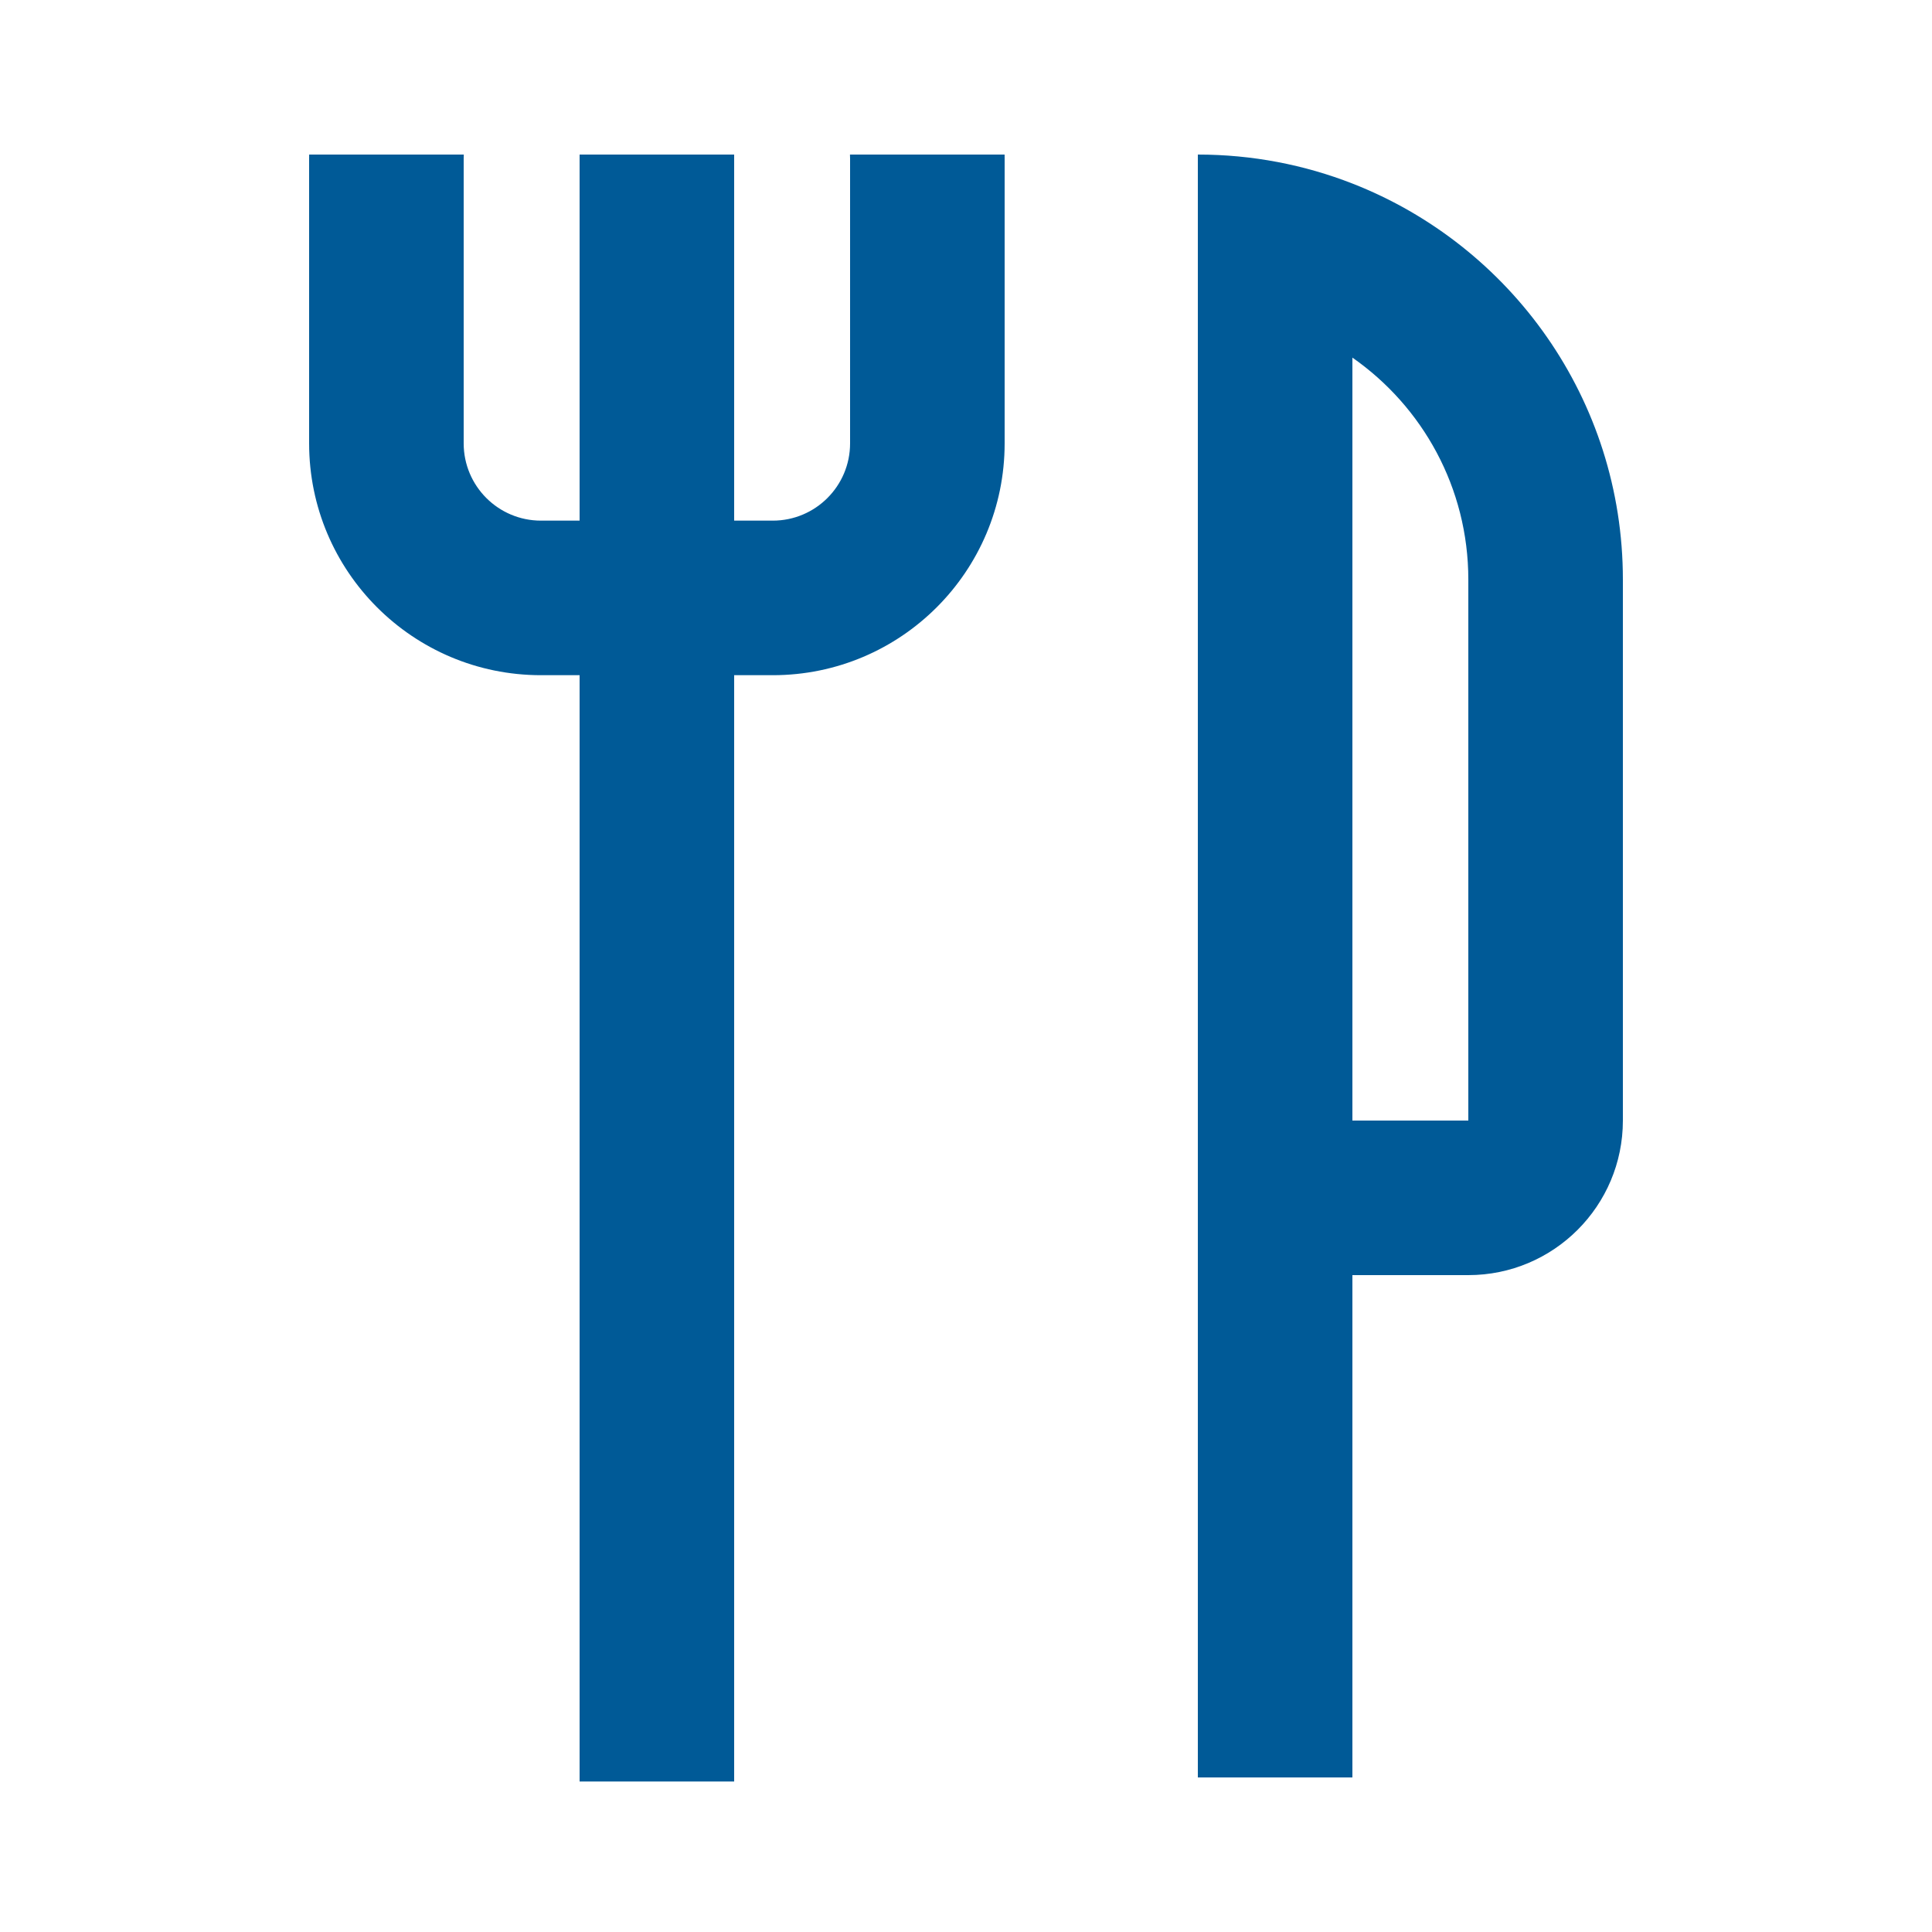 <svg width="50" height="50" viewBox="0 0 50 50" fill="none" xmlns="http://www.w3.org/2000/svg">
<path fill-rule="evenodd" clip-rule="evenodd" d="M8.001 4C8 4.035 8 4.07 8 4.105V11.474C8 14.787 10.686 17.474 14 17.474H15L15 46.105H19L19 17.474H20C23.314 17.474 26 14.787 26 11.474V4.105C26 4.07 26 4.035 25.999 4H21.997C21.999 4.035 22 4.07 22 4.105V11.474C22 12.578 21.105 13.474 20 13.474H19V4H15L15 13.474H14C12.895 13.474 12 12.578 12 11.474V4.105C12 4.07 12.001 4.035 12.003 4H8.001ZM31 33L31 46H35L35 33H38C40.209 33 42 31.209 42 29V15C42 10.336 39.097 6.35 35 4.75C33.76 4.266 32.411 4 31 4V6V8V29V33ZM35 9.255V29H38V15C38 12.621 36.813 10.52 35 9.255Z" fill="#005A97"/>
</svg>
